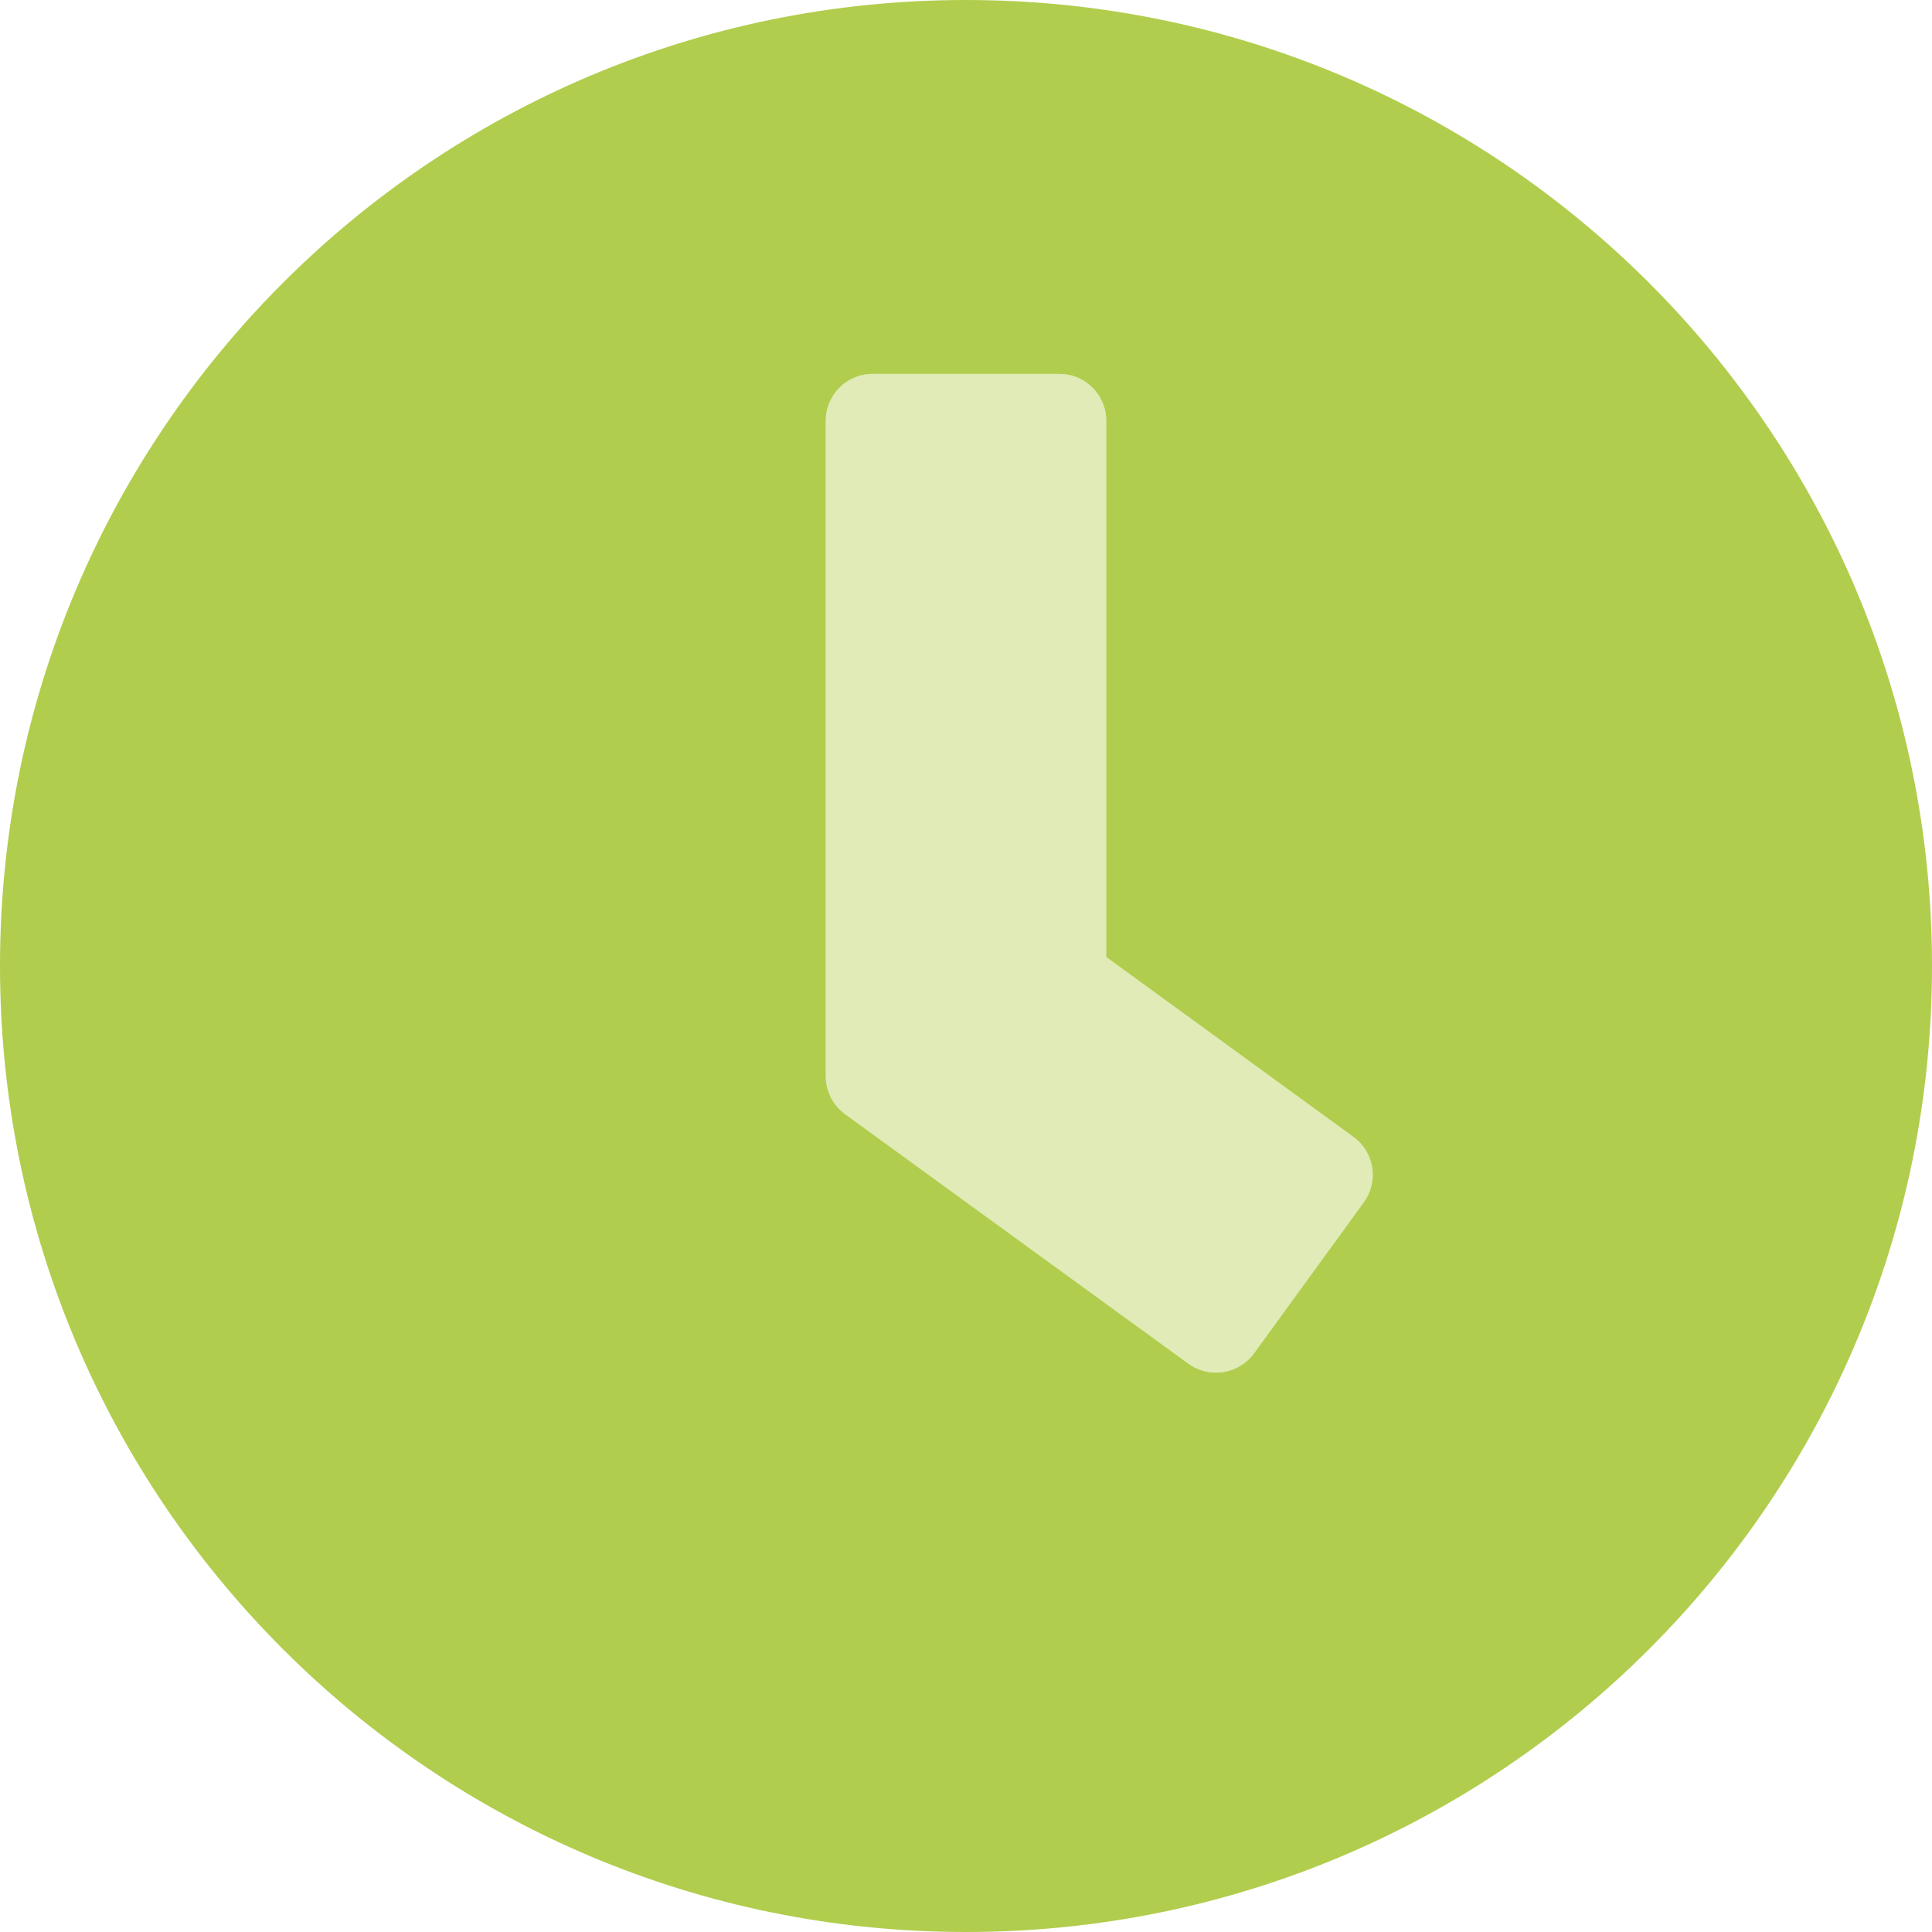 <?xml version="1.0" encoding="UTF-8"?>
<svg xmlns="http://www.w3.org/2000/svg" xmlns:xlink="http://www.w3.org/1999/xlink" width="512px" height="512px" viewBox="0 0 512 512" version="1.1">
  <title>clock</title>
  <desc>Created with Sketch.</desc>
  <g id="clock" stroke="none" stroke-width="1" fill="none" fill-rule="evenodd">
    <path d="M218.839,111.484 C218.839,104.643 224.385,99.097 231.226,99.097 L280.774,99.097 C287.615,99.097 293.161,104.643 293.161,111.484 L293.161,253.626 L358.71,301.316 C361.37,303.256 363.148,306.176 363.652,309.43 C364.156,312.684 363.343,316.004 361.394,318.658 L332.284,358.71 C328.217,364.209 320.48,365.406 314.942,361.394 L223.897,295.226 C220.72,292.878 218.843,289.163 218.839,285.213 L218.839,111.484 Z" id="Path" fill="#B1CD4D" fill-rule="nonzero" opacity="0.4"></path>
    <path d="M256,0 C114.581,0 0,114.581 0,256 C0,397.419 114.581,512 256,512 C397.419,512 512,397.419 512,256 C512,114.581 397.419,0 256,0 Z M361.394,318.658 L332.284,358.71 C328.217,364.209 320.48,365.406 314.942,361.394 L223.897,295.226 C220.72,292.878 218.843,289.163 218.839,285.213 L218.839,111.484 C218.839,104.643 224.385,99.097 231.226,99.097 L280.774,99.097 C287.615,99.097 293.161,104.643 293.161,111.484 L293.161,253.626 L358.71,301.316 C361.37,303.256 363.148,306.176 363.652,309.43 C364.156,312.684 363.343,316.004 361.394,318.658 L361.394,318.658 Z" id="Shape" fill="#B1CD4D" fill-rule="nonzero"></path>
  </g>
</svg>
